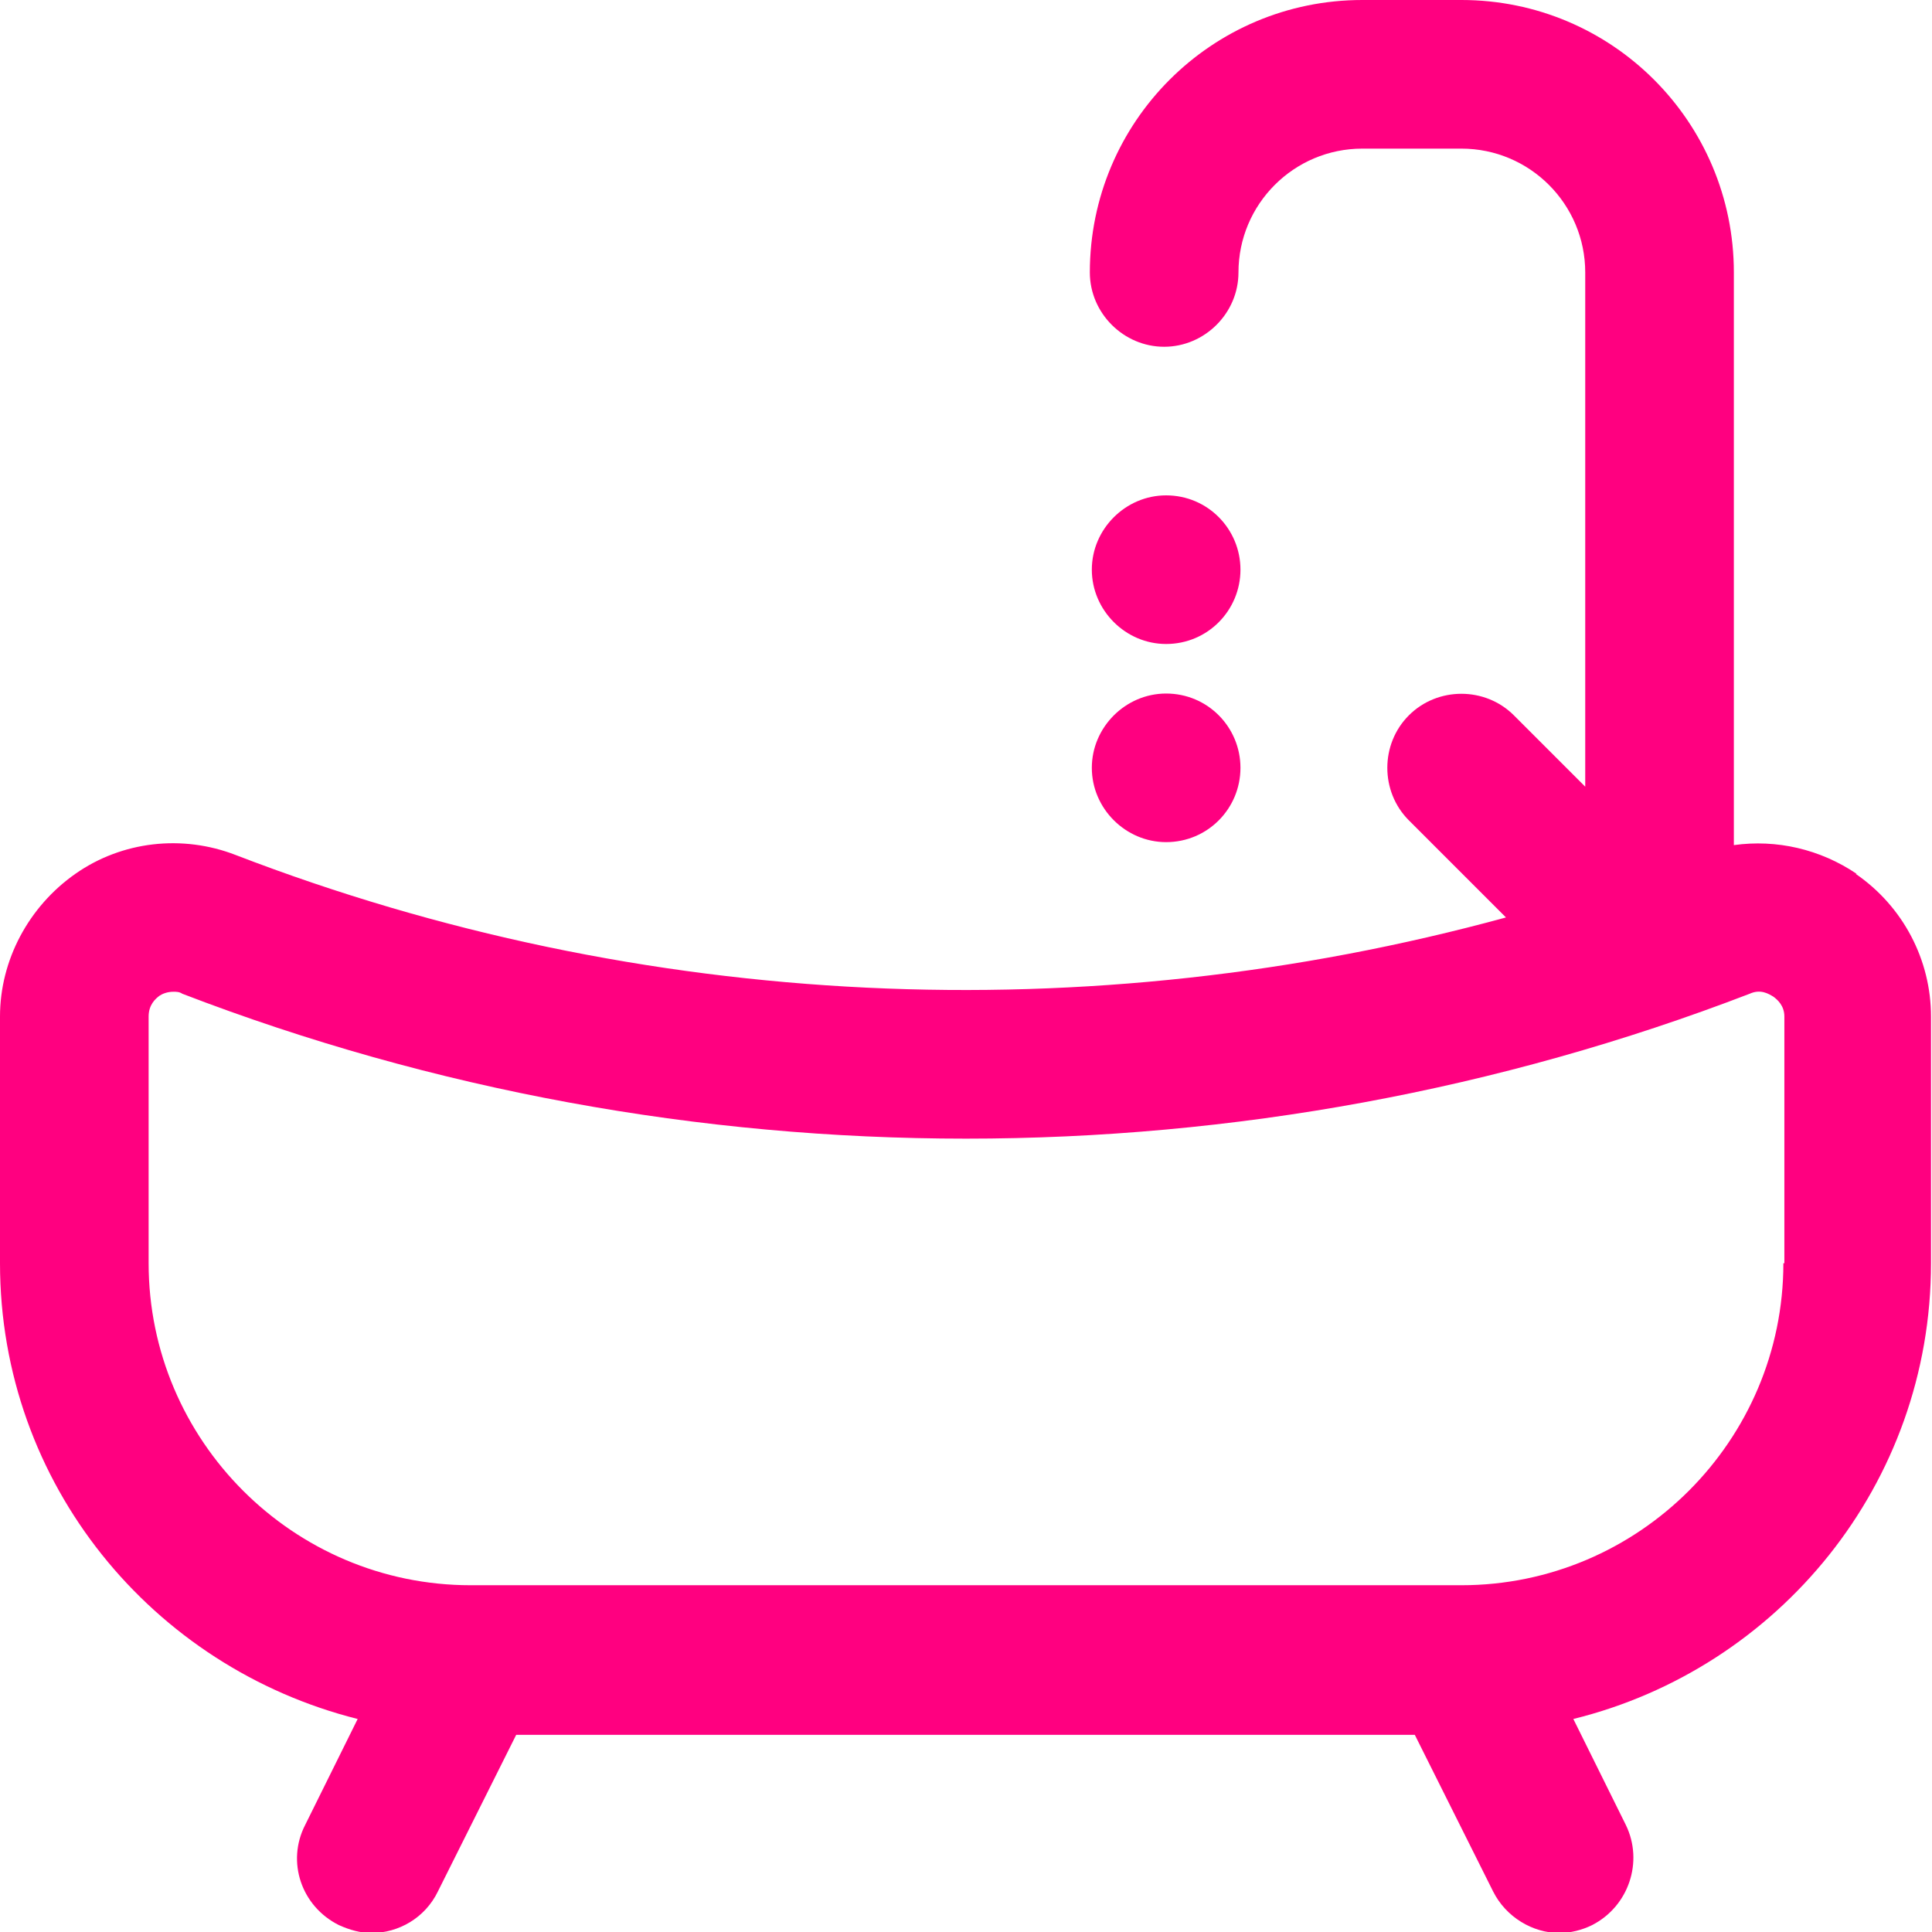 <svg xmlns="http://www.w3.org/2000/svg" width="70" height="70" viewBox="0 0 70 70" fill="none"><g clip-path="url(#clip0_59_15)"><path d="M67.272 31.662C65.944 30.764 64.364 30.405 62.821 30.62V9.872C62.821 4.415 58.405 0 52.949 0H49.359C43.903 0 39.487 4.415 39.487 9.872C39.487 11.344 40.708 12.564 42.179 12.564C43.651 12.564 44.872 11.344 44.872 9.872C44.872 7.395 46.882 5.385 49.359 5.385H52.949C55.426 5.385 57.436 7.395 57.436 9.872V28.503L54.851 25.918C53.81 24.877 52.087 24.877 51.046 25.918C50.005 26.959 50.005 28.682 51.046 29.723L54.564 33.241C39.451 37.369 23.262 36.651 8.544 30.98C6.605 30.226 4.415 30.477 2.728 31.662C1.041 32.846 0 34.785 0 36.831V45.769C0 53.774 5.528 60.415 12.959 62.282L11.056 66.123C10.374 67.451 10.913 69.067 12.277 69.749C12.672 69.928 13.067 70.036 13.461 70.036C14.431 70.036 15.4 69.497 15.867 68.528L18.703 62.856H51.261L54.097 68.528C54.564 69.462 55.533 70.036 56.503 70.036C56.897 70.036 57.328 69.928 57.687 69.749C59.015 69.067 59.554 67.451 58.908 66.123L57.005 62.282C64.436 60.451 69.964 53.774 69.964 45.769V36.831C69.964 34.785 68.959 32.846 67.236 31.662H67.272ZM64.615 45.769C64.615 52.195 59.374 57.436 52.949 57.436H17.051C10.626 57.436 5.385 52.195 5.385 45.769V36.831C5.385 36.4 5.636 36.185 5.779 36.077C5.887 36.005 6.067 35.933 6.282 35.933C6.39 35.933 6.497 35.933 6.605 36.005C24.805 43.005 45.195 43.005 63.395 36.005C63.79 35.826 64.077 36.005 64.256 36.113C64.4 36.221 64.651 36.436 64.651 36.831V45.769H64.615Z" fill="#FF0080"></path><path d="M42.251 30.512C43.759 30.512 44.944 29.292 44.944 27.82C44.944 26.348 43.759 25.128 42.251 25.128C40.78 25.128 39.559 26.348 39.559 27.82C39.559 29.292 40.78 30.512 42.251 30.512Z" fill="#FF0080"></path><path d="M42.251 23.333C43.759 23.333 44.944 22.112 44.944 20.64C44.944 19.169 43.759 17.948 42.251 17.948C40.78 17.948 39.559 19.169 39.559 20.64C39.559 22.112 40.78 23.333 42.251 23.333Z" fill="#FF0080"></path></g><defs><clipPath id="clip0_59_15"><rect width="70" height="70" fill="white"></rect></clipPath></defs></svg>